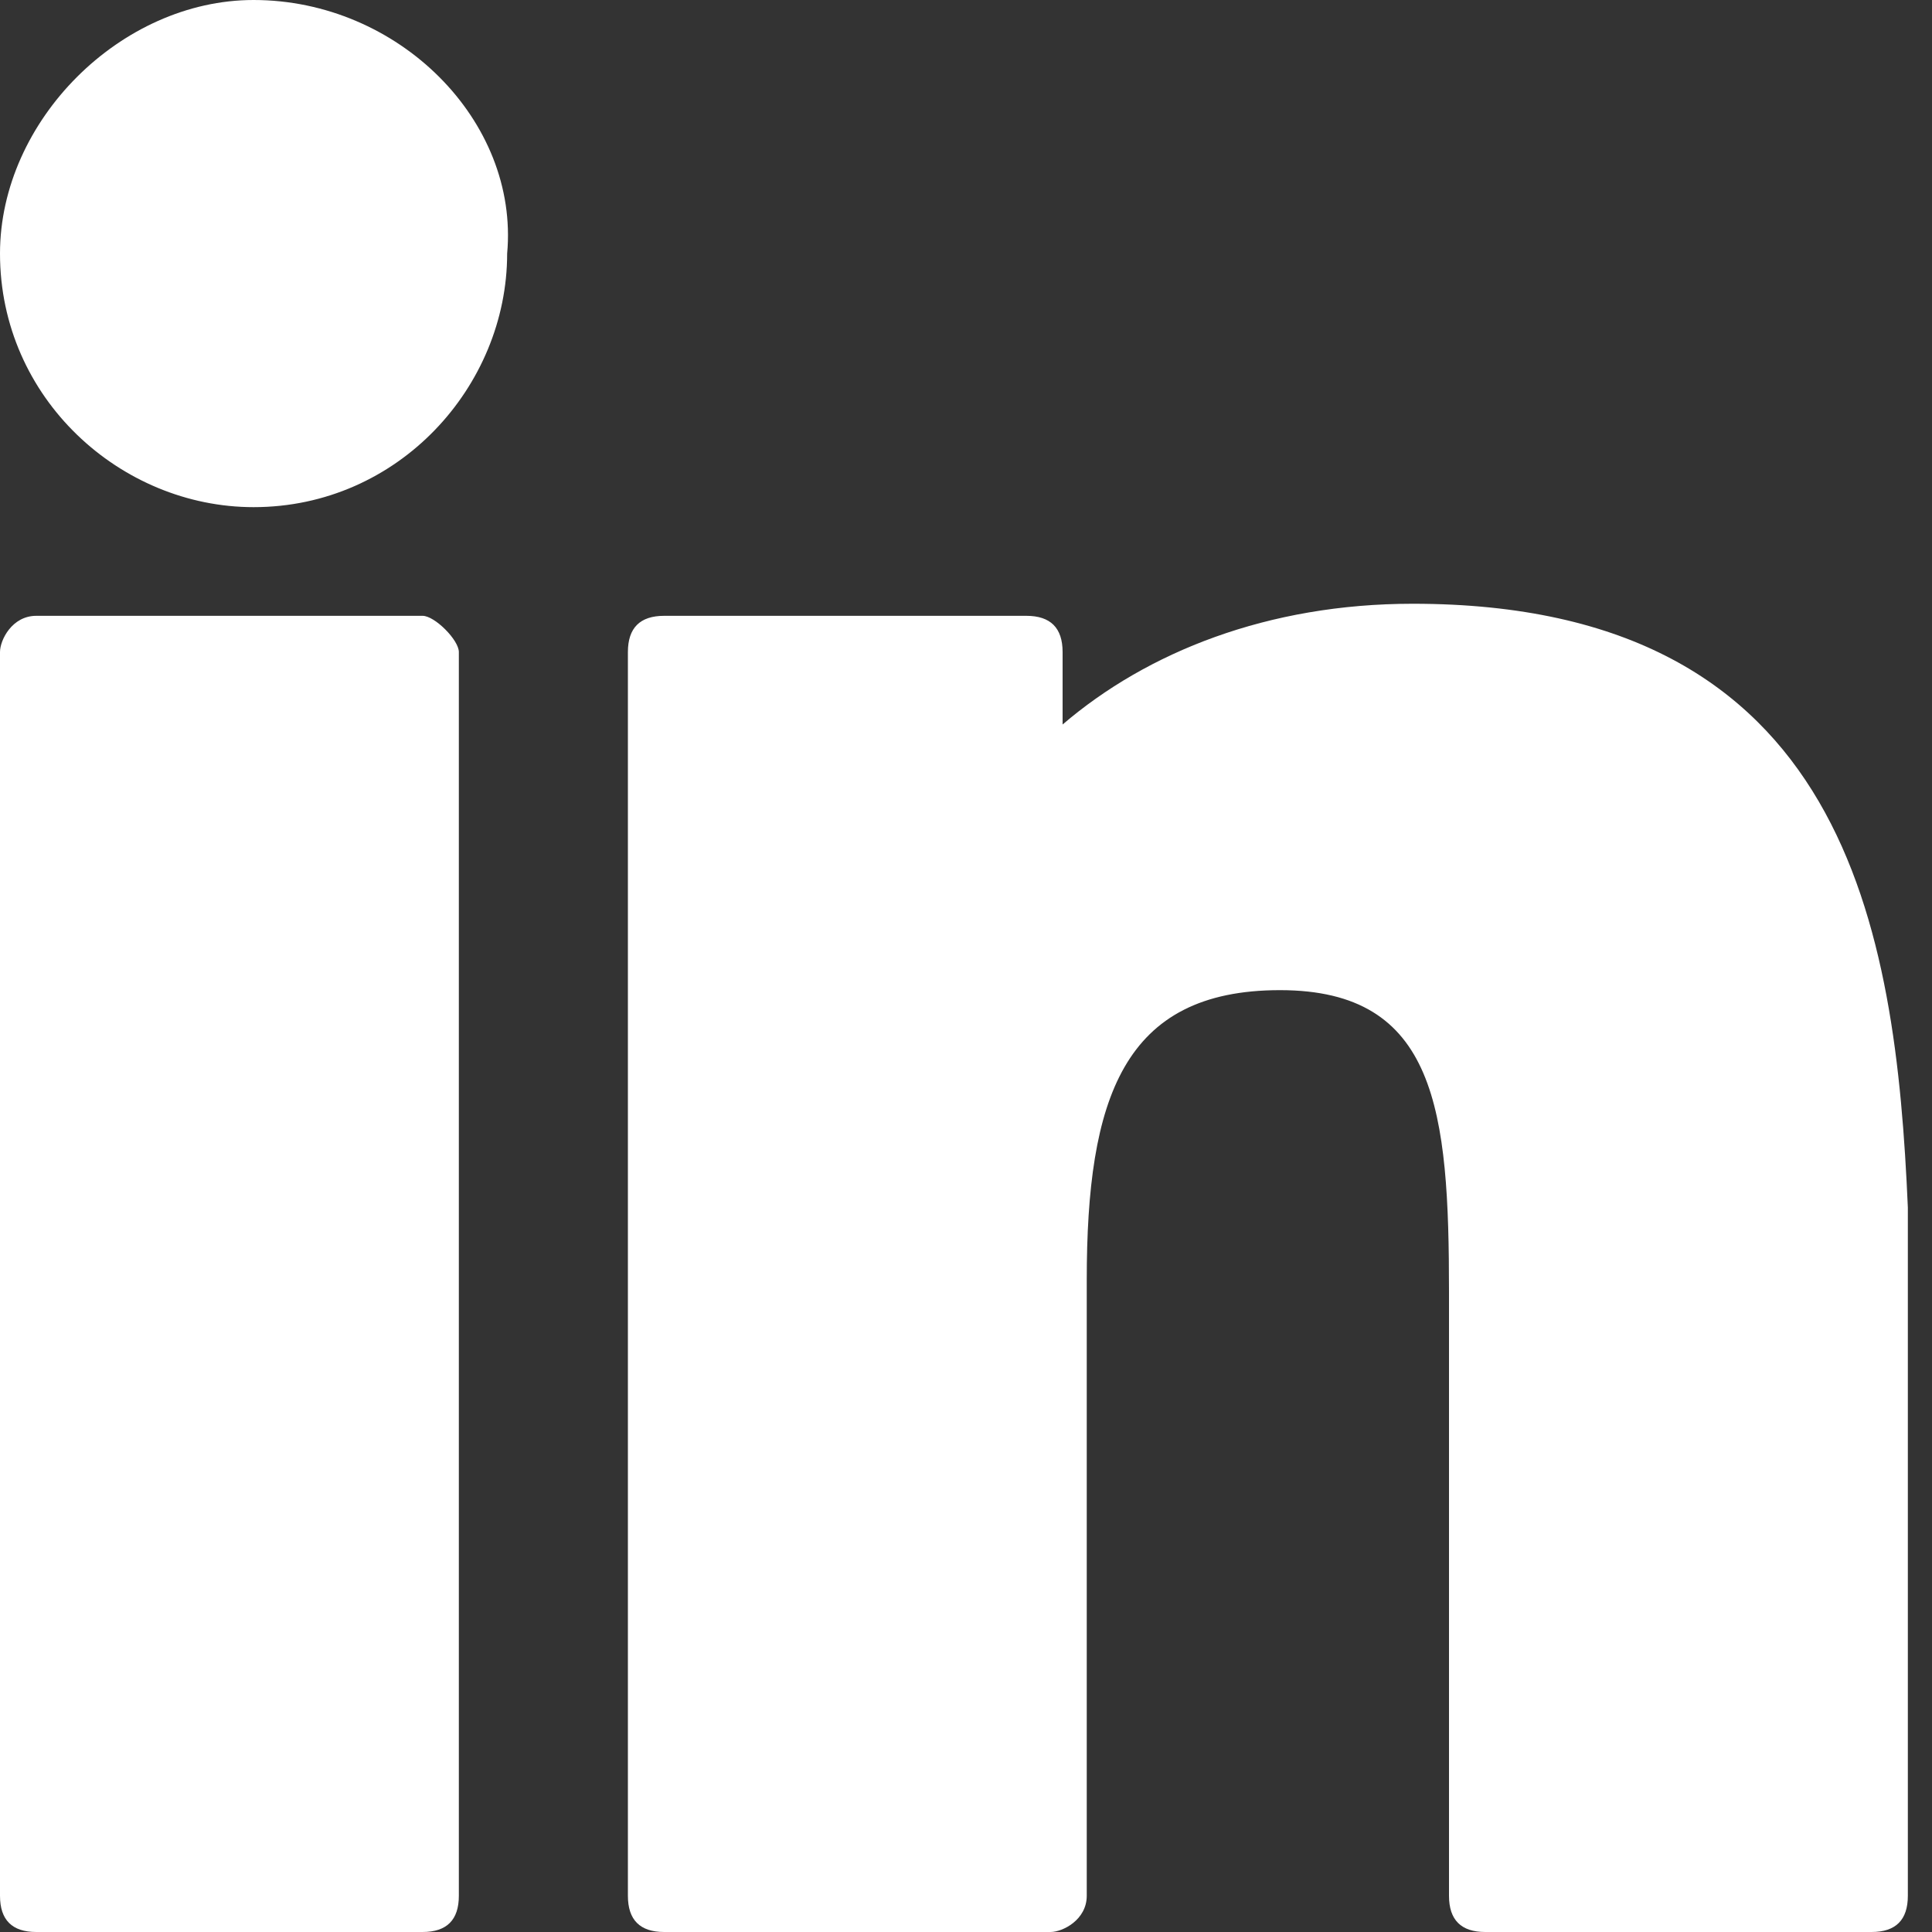 <svg xmlns="http://www.w3.org/2000/svg" xml:space="preserve" id="Laag_1" x="0" y="0" version="1.1" viewBox="0 0 16 16"><rect x="0" y="0" width="16" height="16" fill="#333333" stroke="none"/><style>.st0{fill:#fff}</style><path d="M2.1 0C1 0 0 1 0 2.1c0 1.2 1 2.1 2.1 2.1 1.2 0 2.1-1 2.1-2.1C4.3 1 3.3 0 2.1 0M3.5 5.1H.3c-.2 0-.3.2-.3.3v10.3q0 .3.3.3h3.2q.3 0 .3-.3V5.4c0-.1-.2-.3-.3-.3M11.7 5c-1.2 0-2.2.4-2.9 1v-.6q0-.3-.3-.3h-3q-.3 0-.3.3v10.3q0 .3.3.3h3.2c.1 0 .3-.1.3-.3v-5.1c0-1.5.3-2.4 1.6-2.4s1.4 1 1.4 2.5v5q0 .3.3.3h3.2q.3 0 .3-.3V10c-.1-2.3-.5-5-4.1-5" class="st0"/></svg>